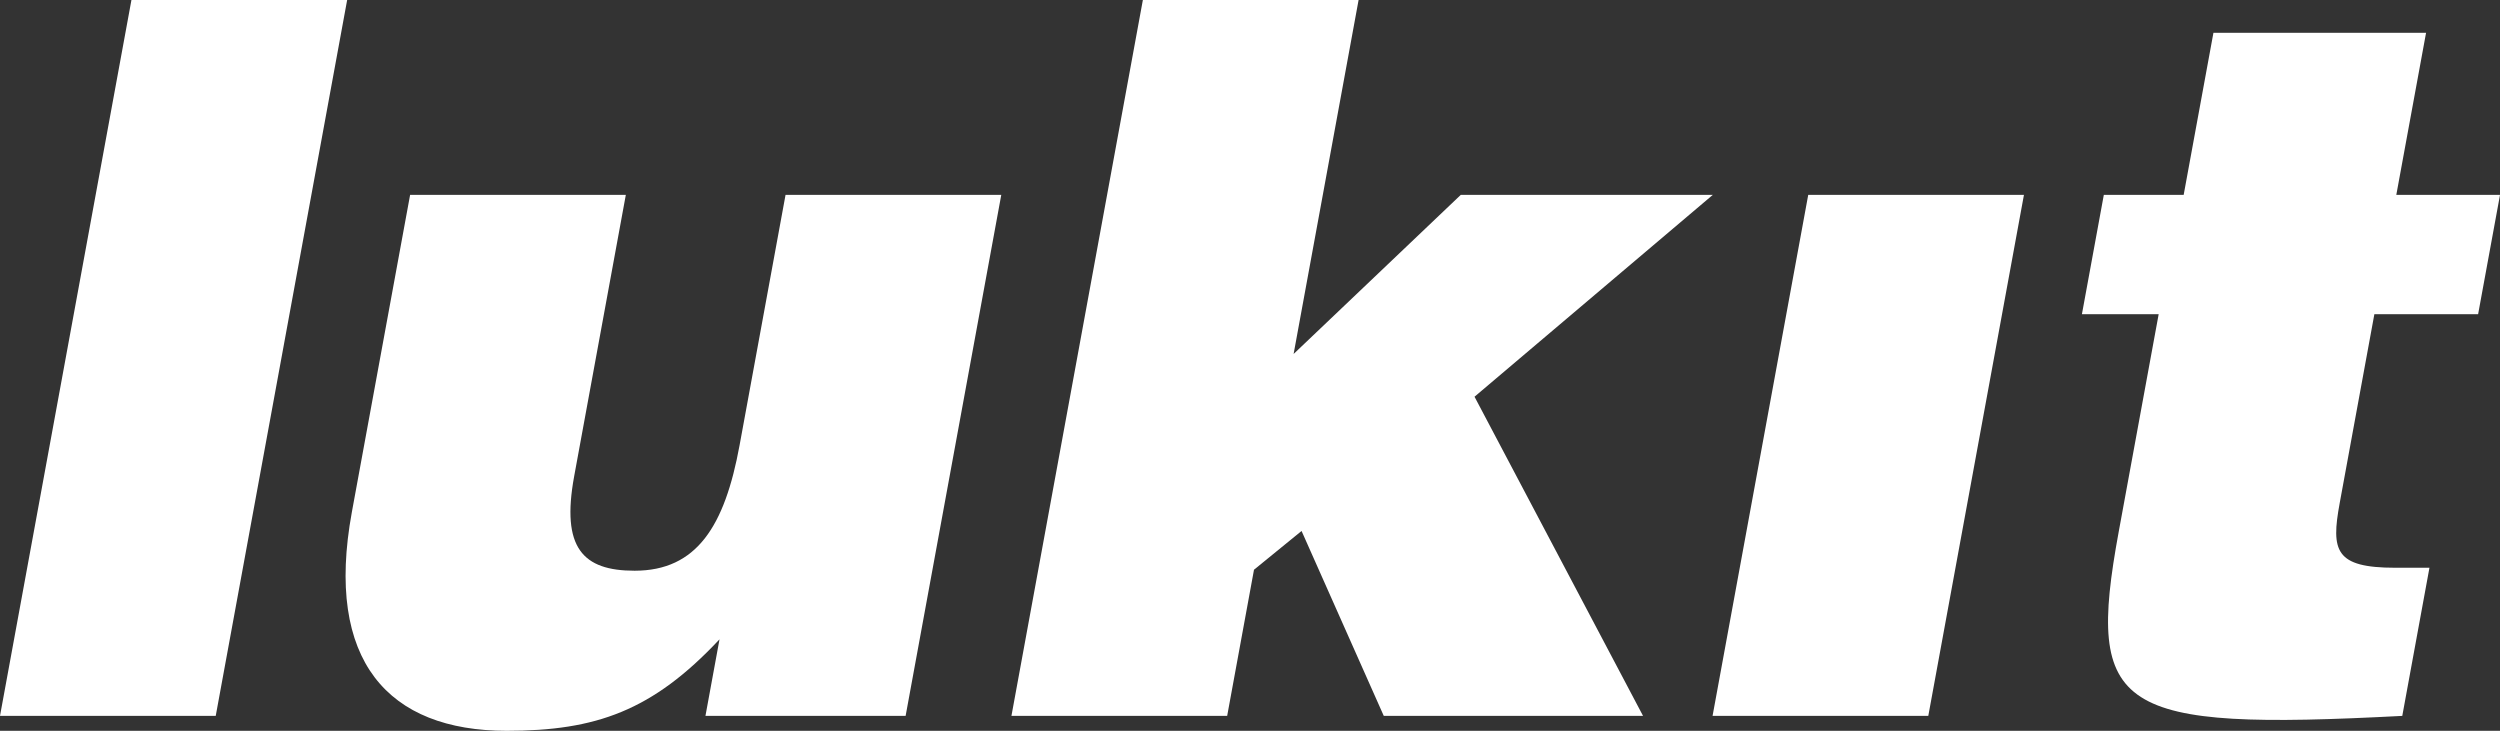<svg xmlns="http://www.w3.org/2000/svg" viewBox="0 0 589.948 172.456">
  <rect x="0" y="0" width="589.948" height="172.456" fill="#333333" stroke="none"/>
  <defs>
    <style>
      .cls-1 {
        fill: #fff;
      }
    </style>
  </defs>
  <g id="Ebene_2" data-name="Ebene 2">
    <g id="Ebene_1-2" data-name="Ebene 1">
      <g id="lukit-type-white">
        <path class="cls-1" d="M0,168.936,31.017,0H81.922L50.907,168.936Z"/>
        <path class="cls-1" d="M213.707,168.936H166.471l3.317-18.067c-15.827,16.893-29.172,21.587-50.219,21.587-27.9,0-43-16.425-36.536-51.62L96.776,45.989h50.905l-12.19,66.4c-3.1,16.893,2.027,22.289,14.264,22.289,14.684,0,21.271-10.558,24.76-29.564l10.856-59.126h50.908Z"/>
        <path class="cls-1" d="M295.918,134.444l-6.332,34.492H238.678L269.693,0H320.6L305.265,83.529l39.444-37.54h59.473l-56.226,47.63,39.77,75.317H326.542l-19.4-43.64Z"/>
        <polygon class="cls-1" points="404.13 168.936 455.037 168.936 477.609 45.989 426.704 45.989 404.13 168.936"/>
        <path class="cls-1" d="M566.887,168.936c-67.46,3.52-74.72-.939-66.923-43.408L509.4,74.146H491.289l5.168-28.157H515.3l7.023-38.245H572.5l-7.023,38.245h24.474l-5.167,28.157H560.3l-8.182,44.579c-2.069,11.262-1.089,15.252,13.107,15.252H573.3Z"/>
      </g>
    </g>
  </g>
</svg>

